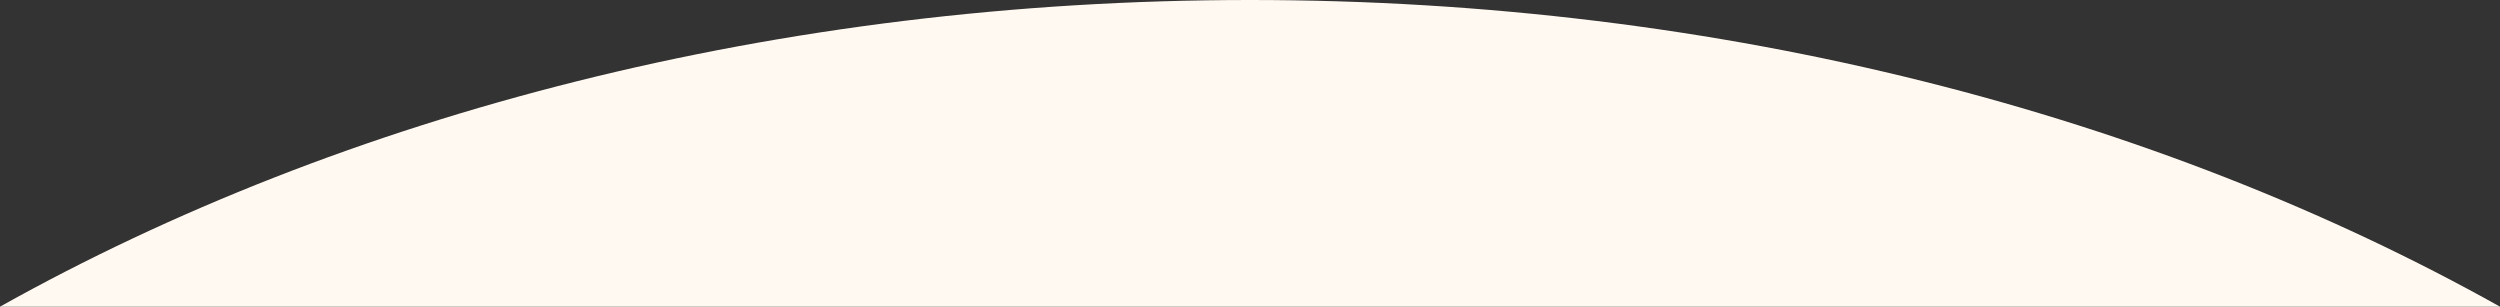 <?xml version="1.0" encoding="utf-8"?>
<svg xmlns="http://www.w3.org/2000/svg" fill="none" height="100%" overflow="visible" preserveAspectRatio="none" style="display: block;" viewBox="0 0 375 46" width="100%">
<rect x="0" y="0" width="375" height="46" fill="#333333" stroke="none"/>
<path d="M187.5 0C258.358 0 323.511 17.202 375 46H0C51.489 17.202 116.642 0 187.5 0Z" fill="#FFF9F1" id="Subtract"/>
</svg>
